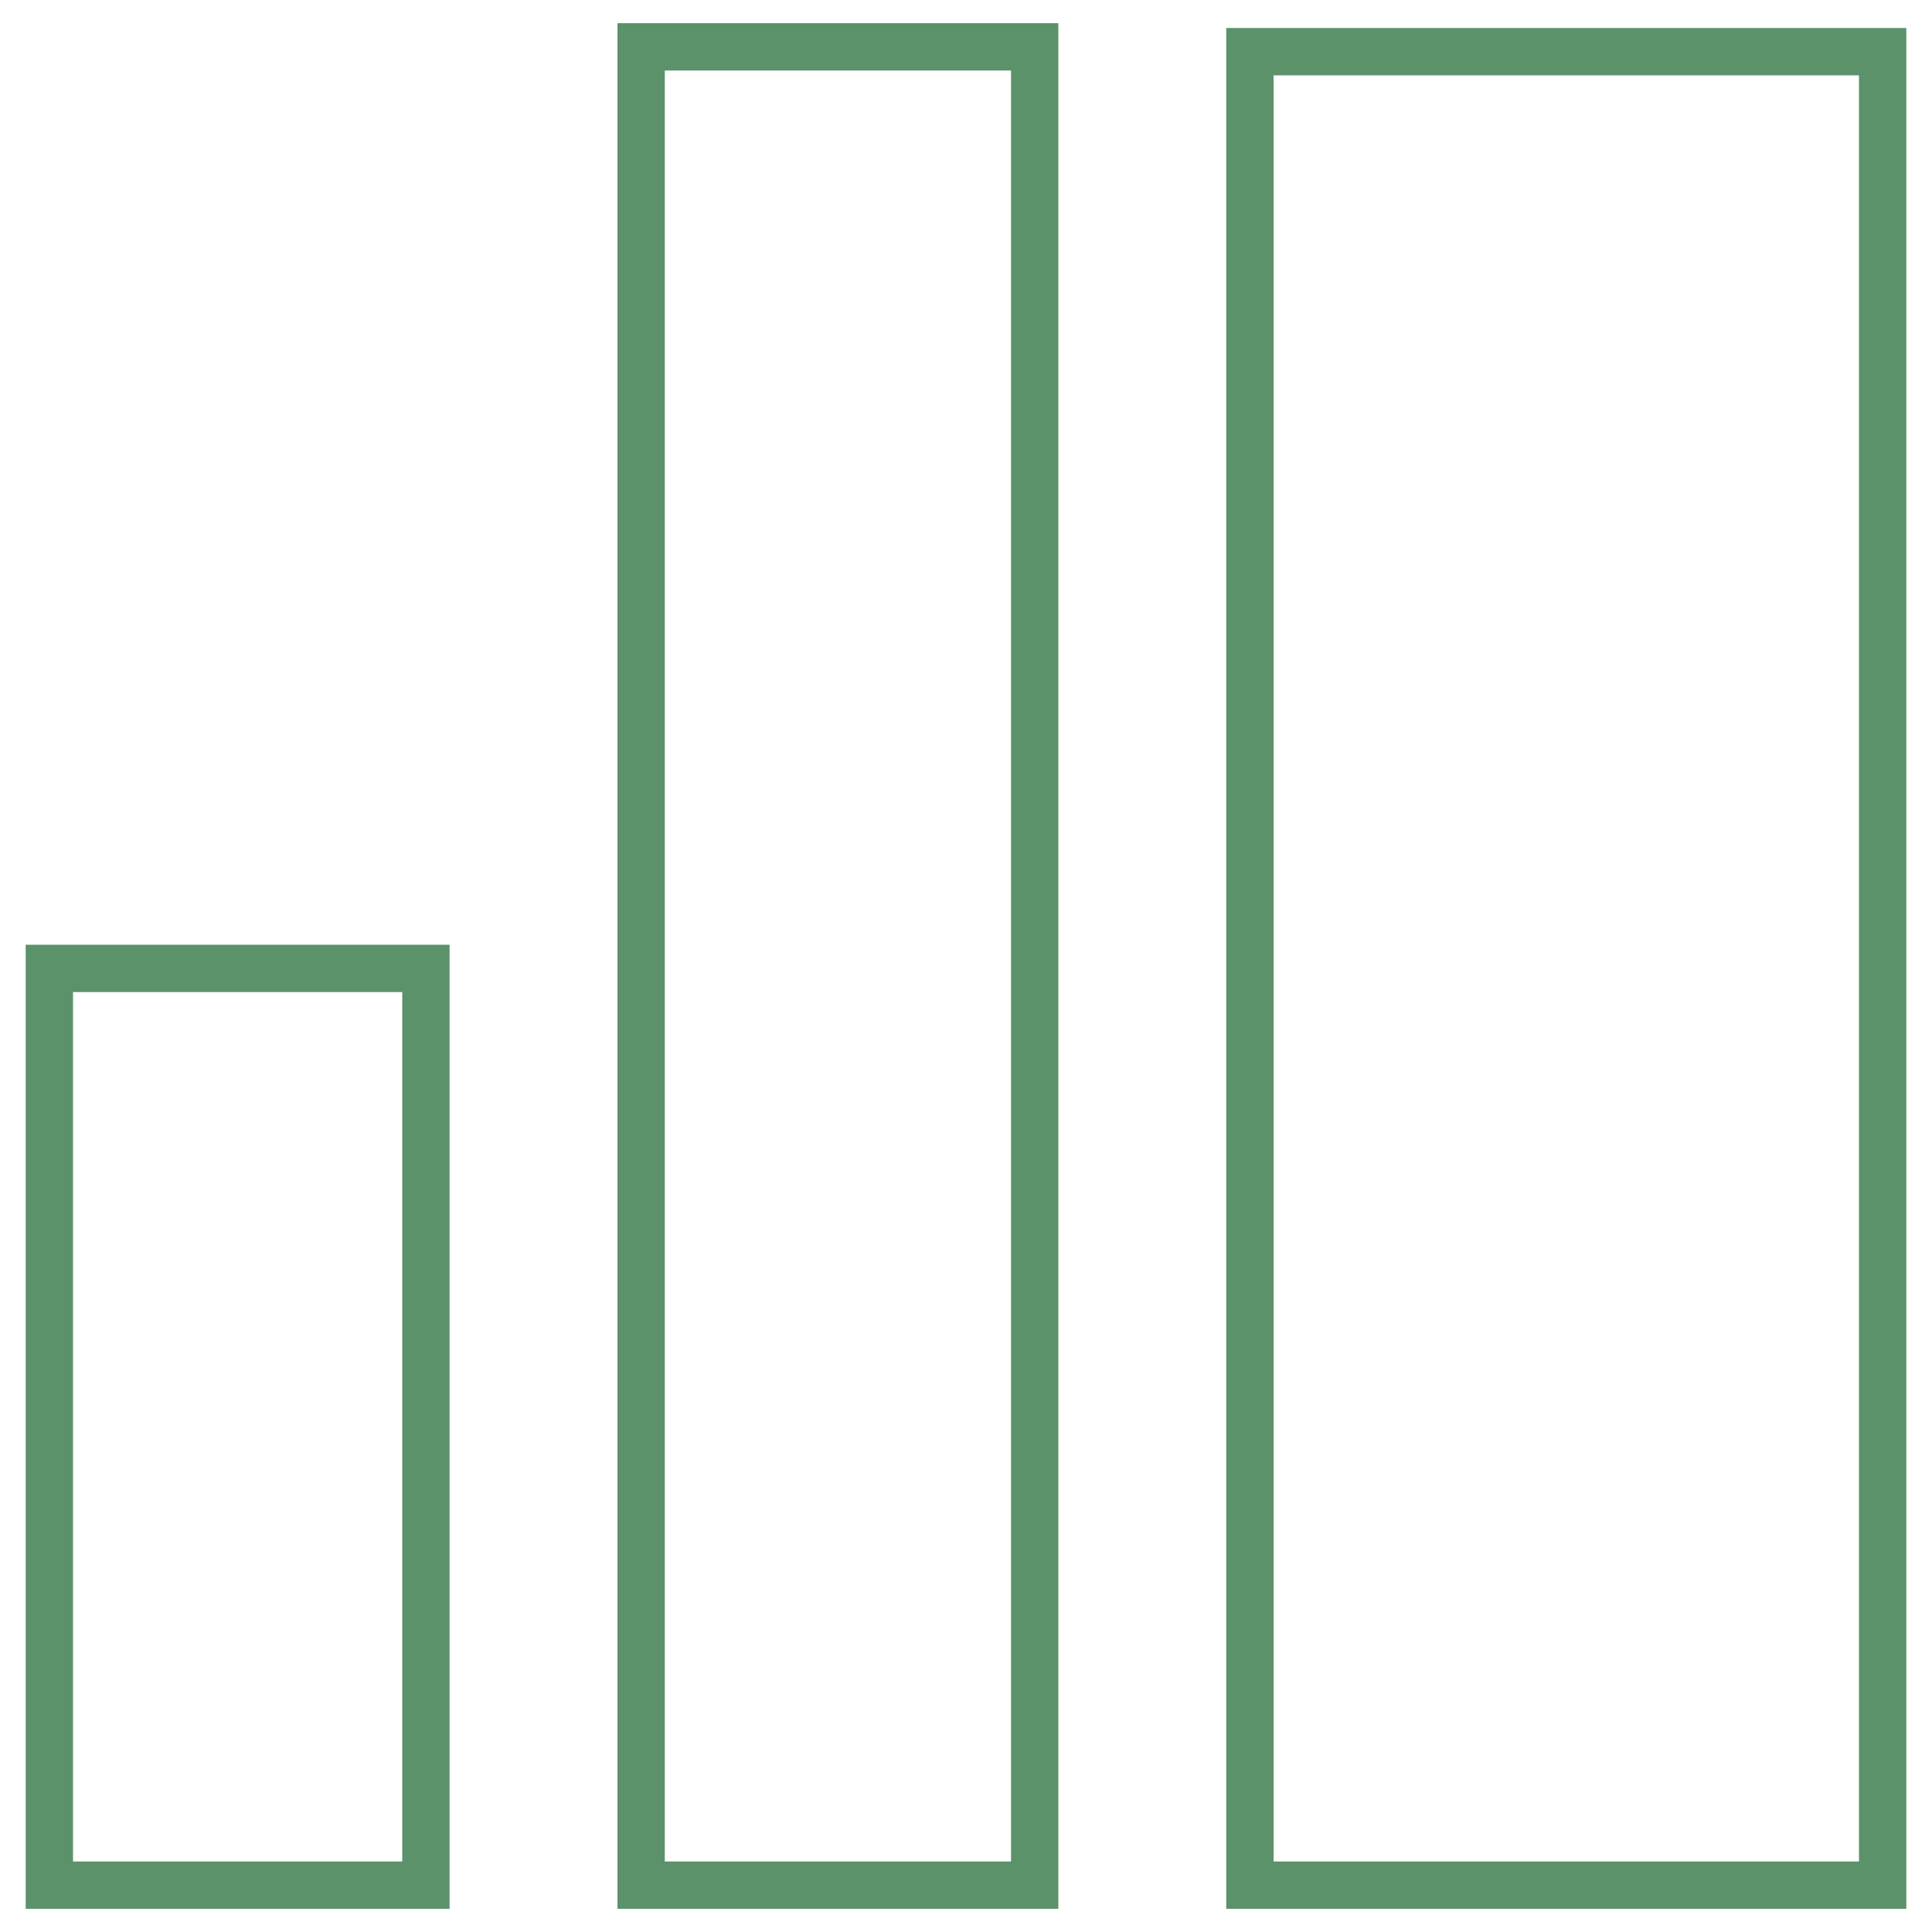 <?xml version="1.0" encoding="UTF-8"?>
<svg xmlns="http://www.w3.org/2000/svg" id="Layer_1" viewBox="0 0 100 100">
  <defs>
    <style>.cls-1{fill:#5c926a;stroke-width:0px;}</style>
  </defs>
  <path class="cls-1" d="M23.27,98.8H1.33v-49.9h21.94v49.9ZM3.78,96.35h17.04v-45H3.78v45Z"></path>
  <path class="cls-1" d="M54.78,98.8h-22.82V1.2h22.82v97.6ZM34.41,96.35h17.92V3.65h-17.92v92.7Z"></path>
  <path class="cls-1" d="M98.67,98.8h-35.2V1.45h35.2v97.34ZM65.92,96.35h30.3V3.9h-30.3v92.45Z"></path>
</svg>
